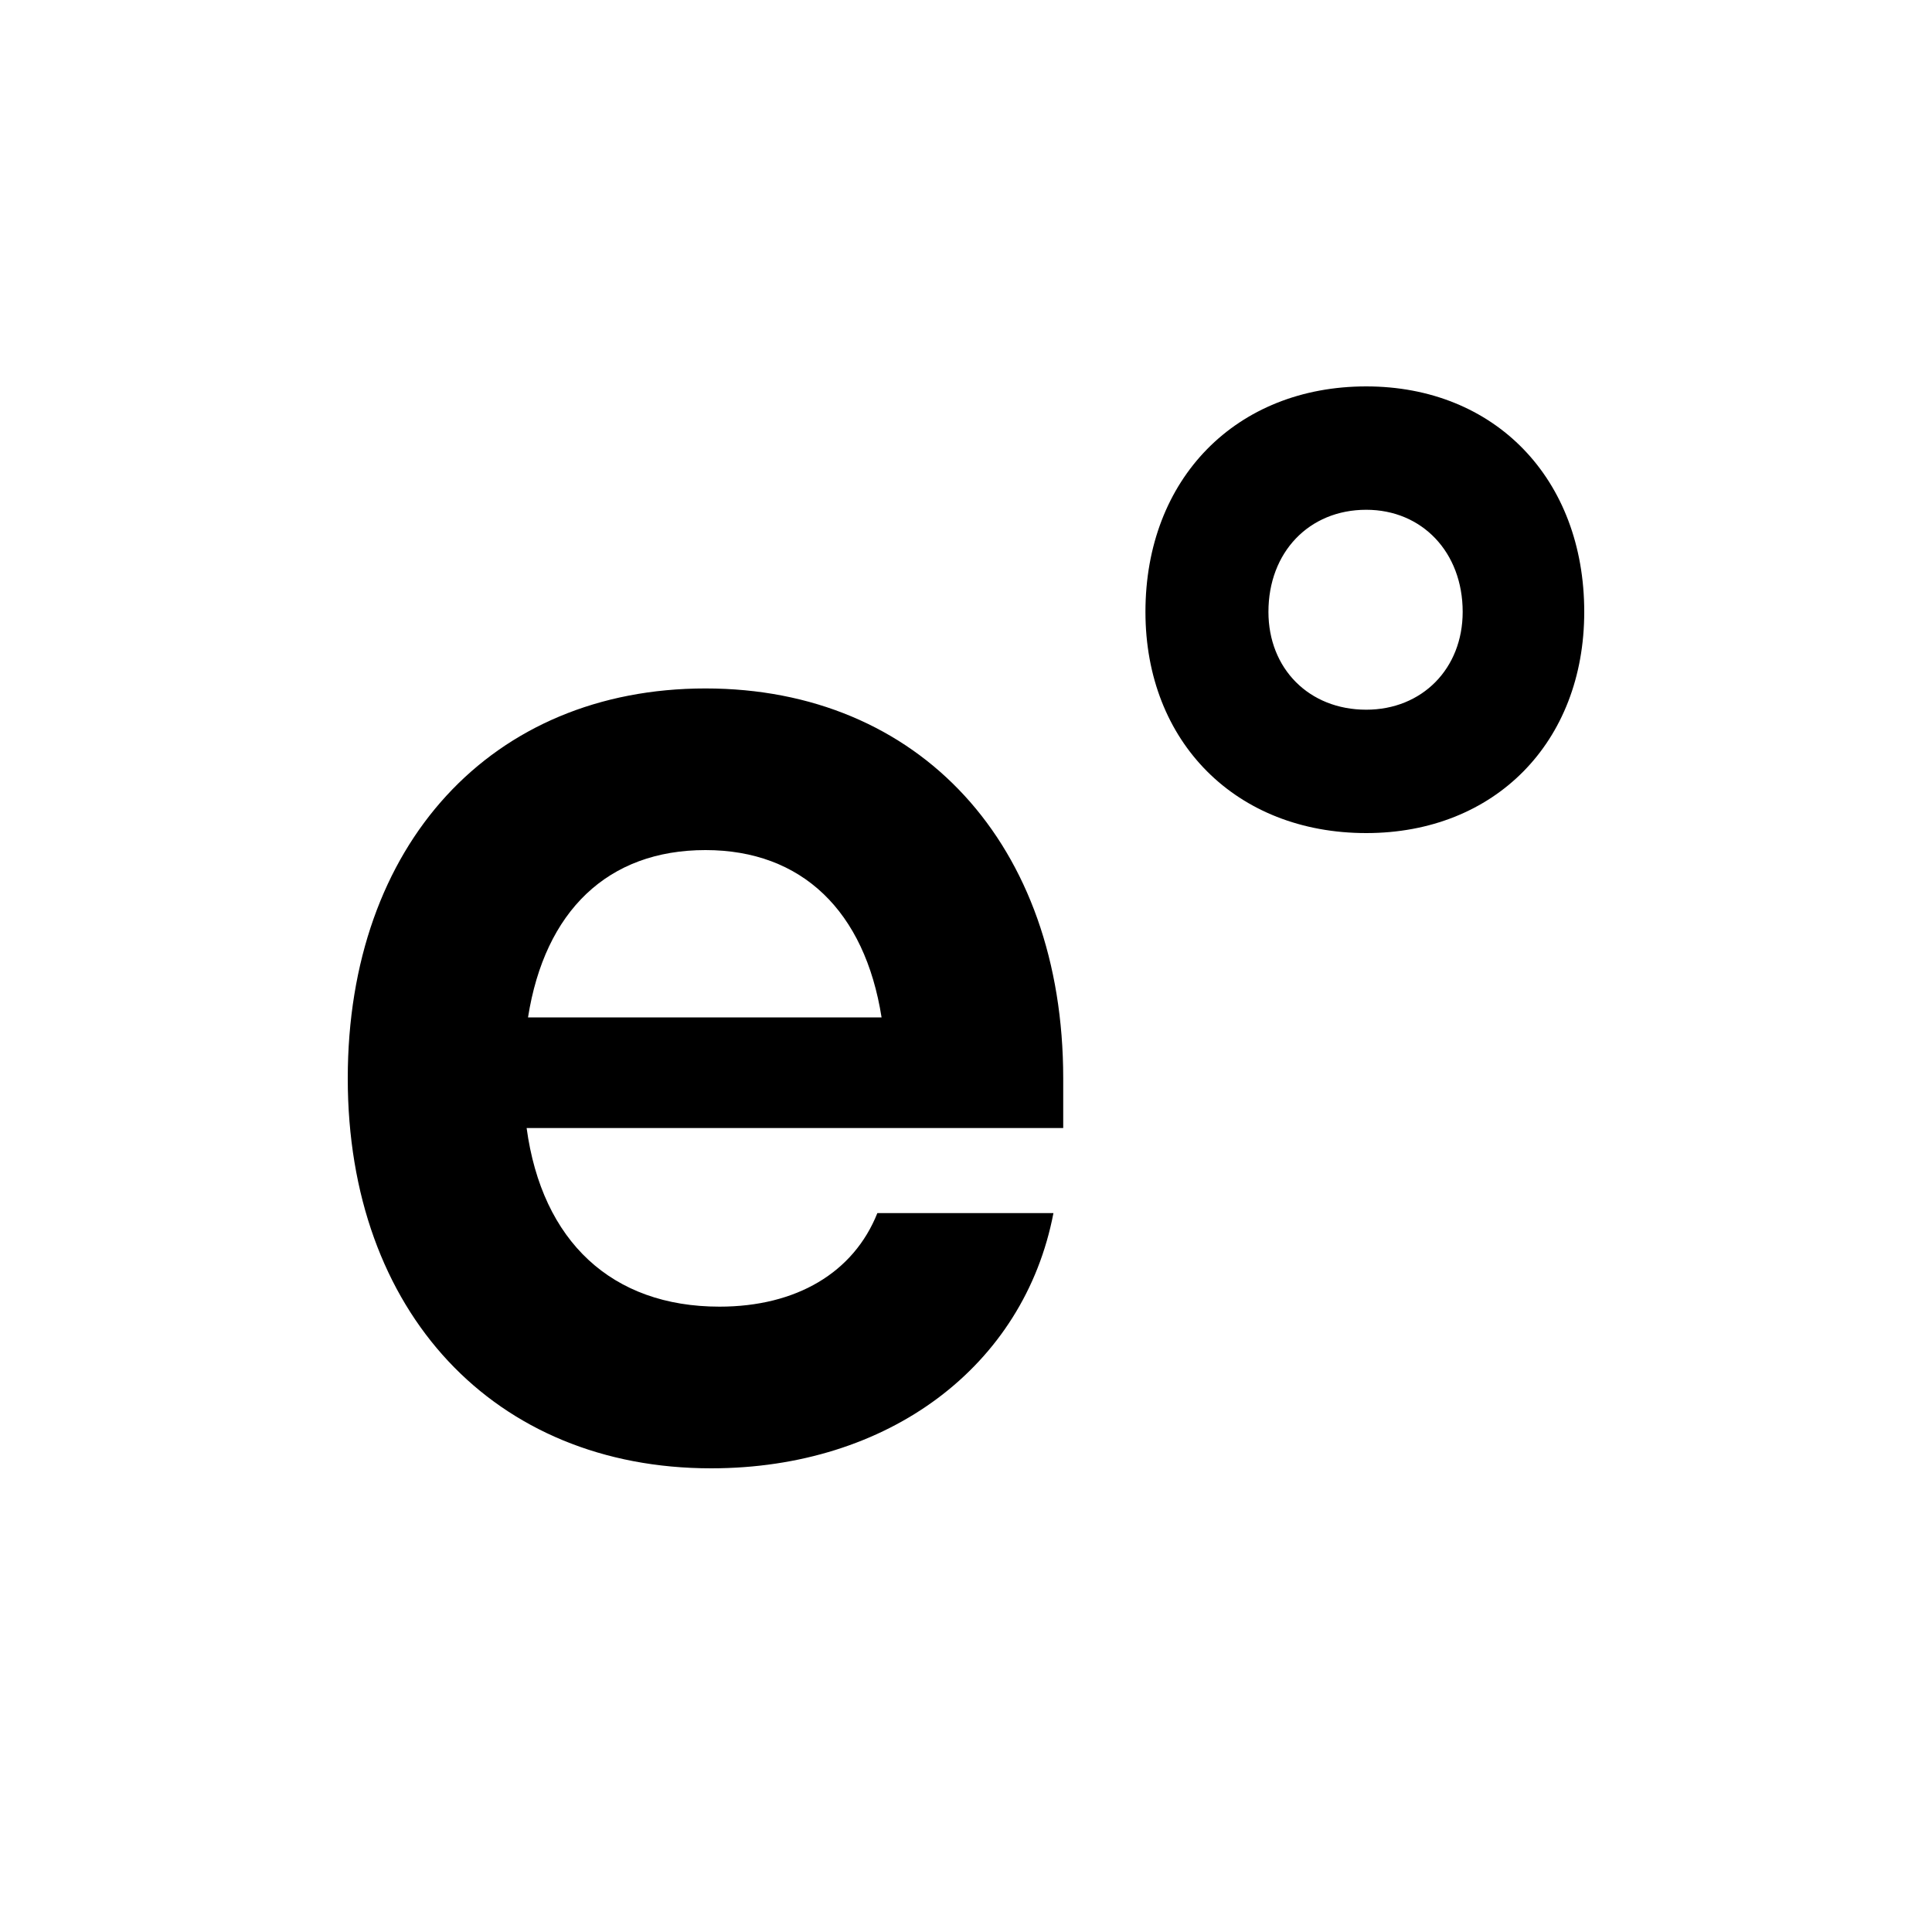 <svg width="50" height="50" viewBox="0 0 50 50" fill="none" xmlns="http://www.w3.org/2000/svg">
<rect width="50" height="50" fill="white"/>
<path d="M27.516 27.908V29.193H13.629C14.027 32.128 15.835 33.816 18.62 33.816C20.609 33.816 22.092 32.936 22.706 31.395H27.263C26.504 35.358 22.996 38 18.403 38C12.797 38 9 33.963 9 27.908C9 21.853 12.725 17.817 18.258 17.817C23.791 17.817 27.516 21.853 27.516 27.908ZM18.258 22C15.727 22 14.099 23.578 13.665 26.33H22.815C22.381 23.578 20.753 22 18.258 22ZM35.358 21.56C31.995 21.56 29.644 19.211 29.644 15.835C29.644 12.385 31.995 10 35.358 10C38.685 10 41 12.385 41 15.835C41 19.211 38.685 21.56 35.358 21.56ZM35.358 18.367C36.805 18.367 37.854 17.303 37.854 15.835C37.854 14.294 36.805 13.193 35.358 13.193C33.876 13.193 32.827 14.294 32.827 15.835C32.827 17.303 33.876 18.367 35.358 18.367Z" fill="black"/>
</svg>
